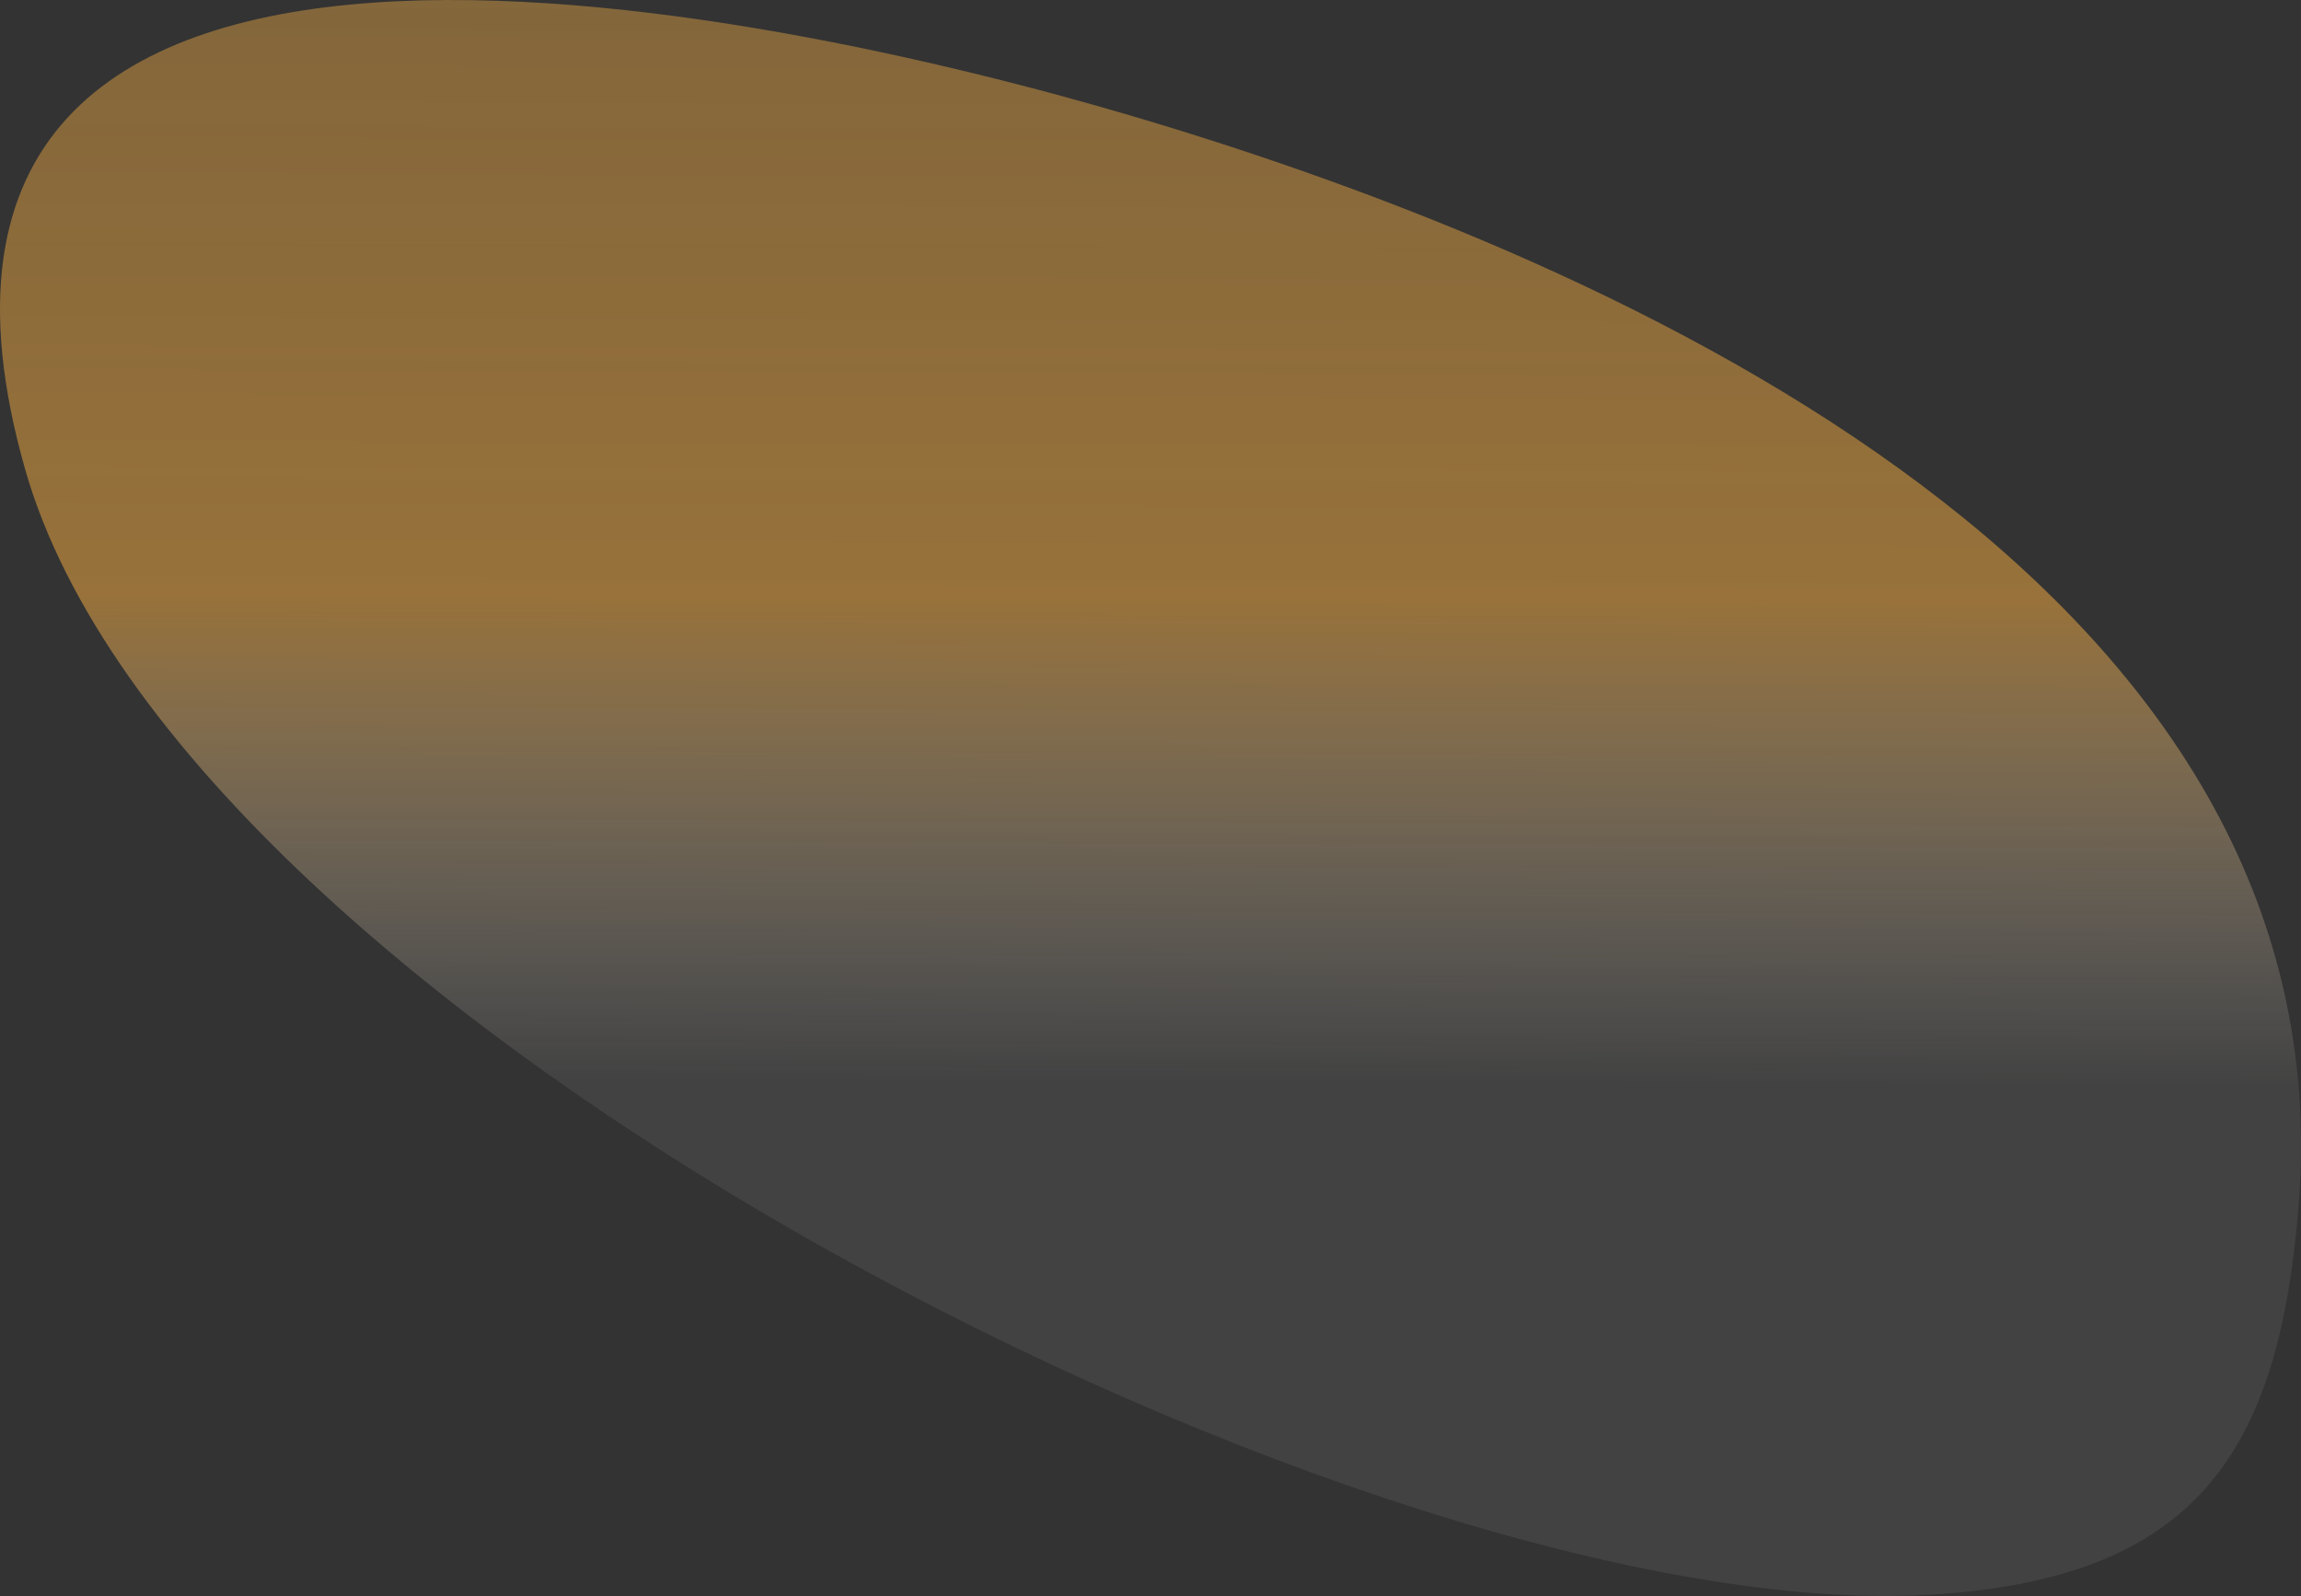 <svg xmlns="http://www.w3.org/2000/svg" width="780" height="541" viewBox="0 0 780 541" fill="none"><rect x="0" y="0" width="780" height="541" fill="#333333" stroke="none"/><path d="M653.3 540.615C466.897 551.081 61.952 346.334 8.553 159.209C-55.922 -66.812 261.31 3.044 384.375 39.505C553.671 89.694 795.352 199.613 779.234 407.914C772.658 493.055 744.03 535.552 653.3 540.615Z" fill="url(#paint0_linear_105_5)" fill-opacity="0.5"></path><defs><linearGradient id="paint0_linear_105_5" x1="390.937" y1="6.00688e-06" x2="389.066" y2="541" gradientUnits="userSpaceOnUse"><stop stop-color="#FCB347" stop-opacity="0.8"></stop><stop offset="0.375" stop-color="#FCB040"></stop><stop offset="0.678" stop-color="white" stop-opacity="0.15"></stop></linearGradient></defs></svg>